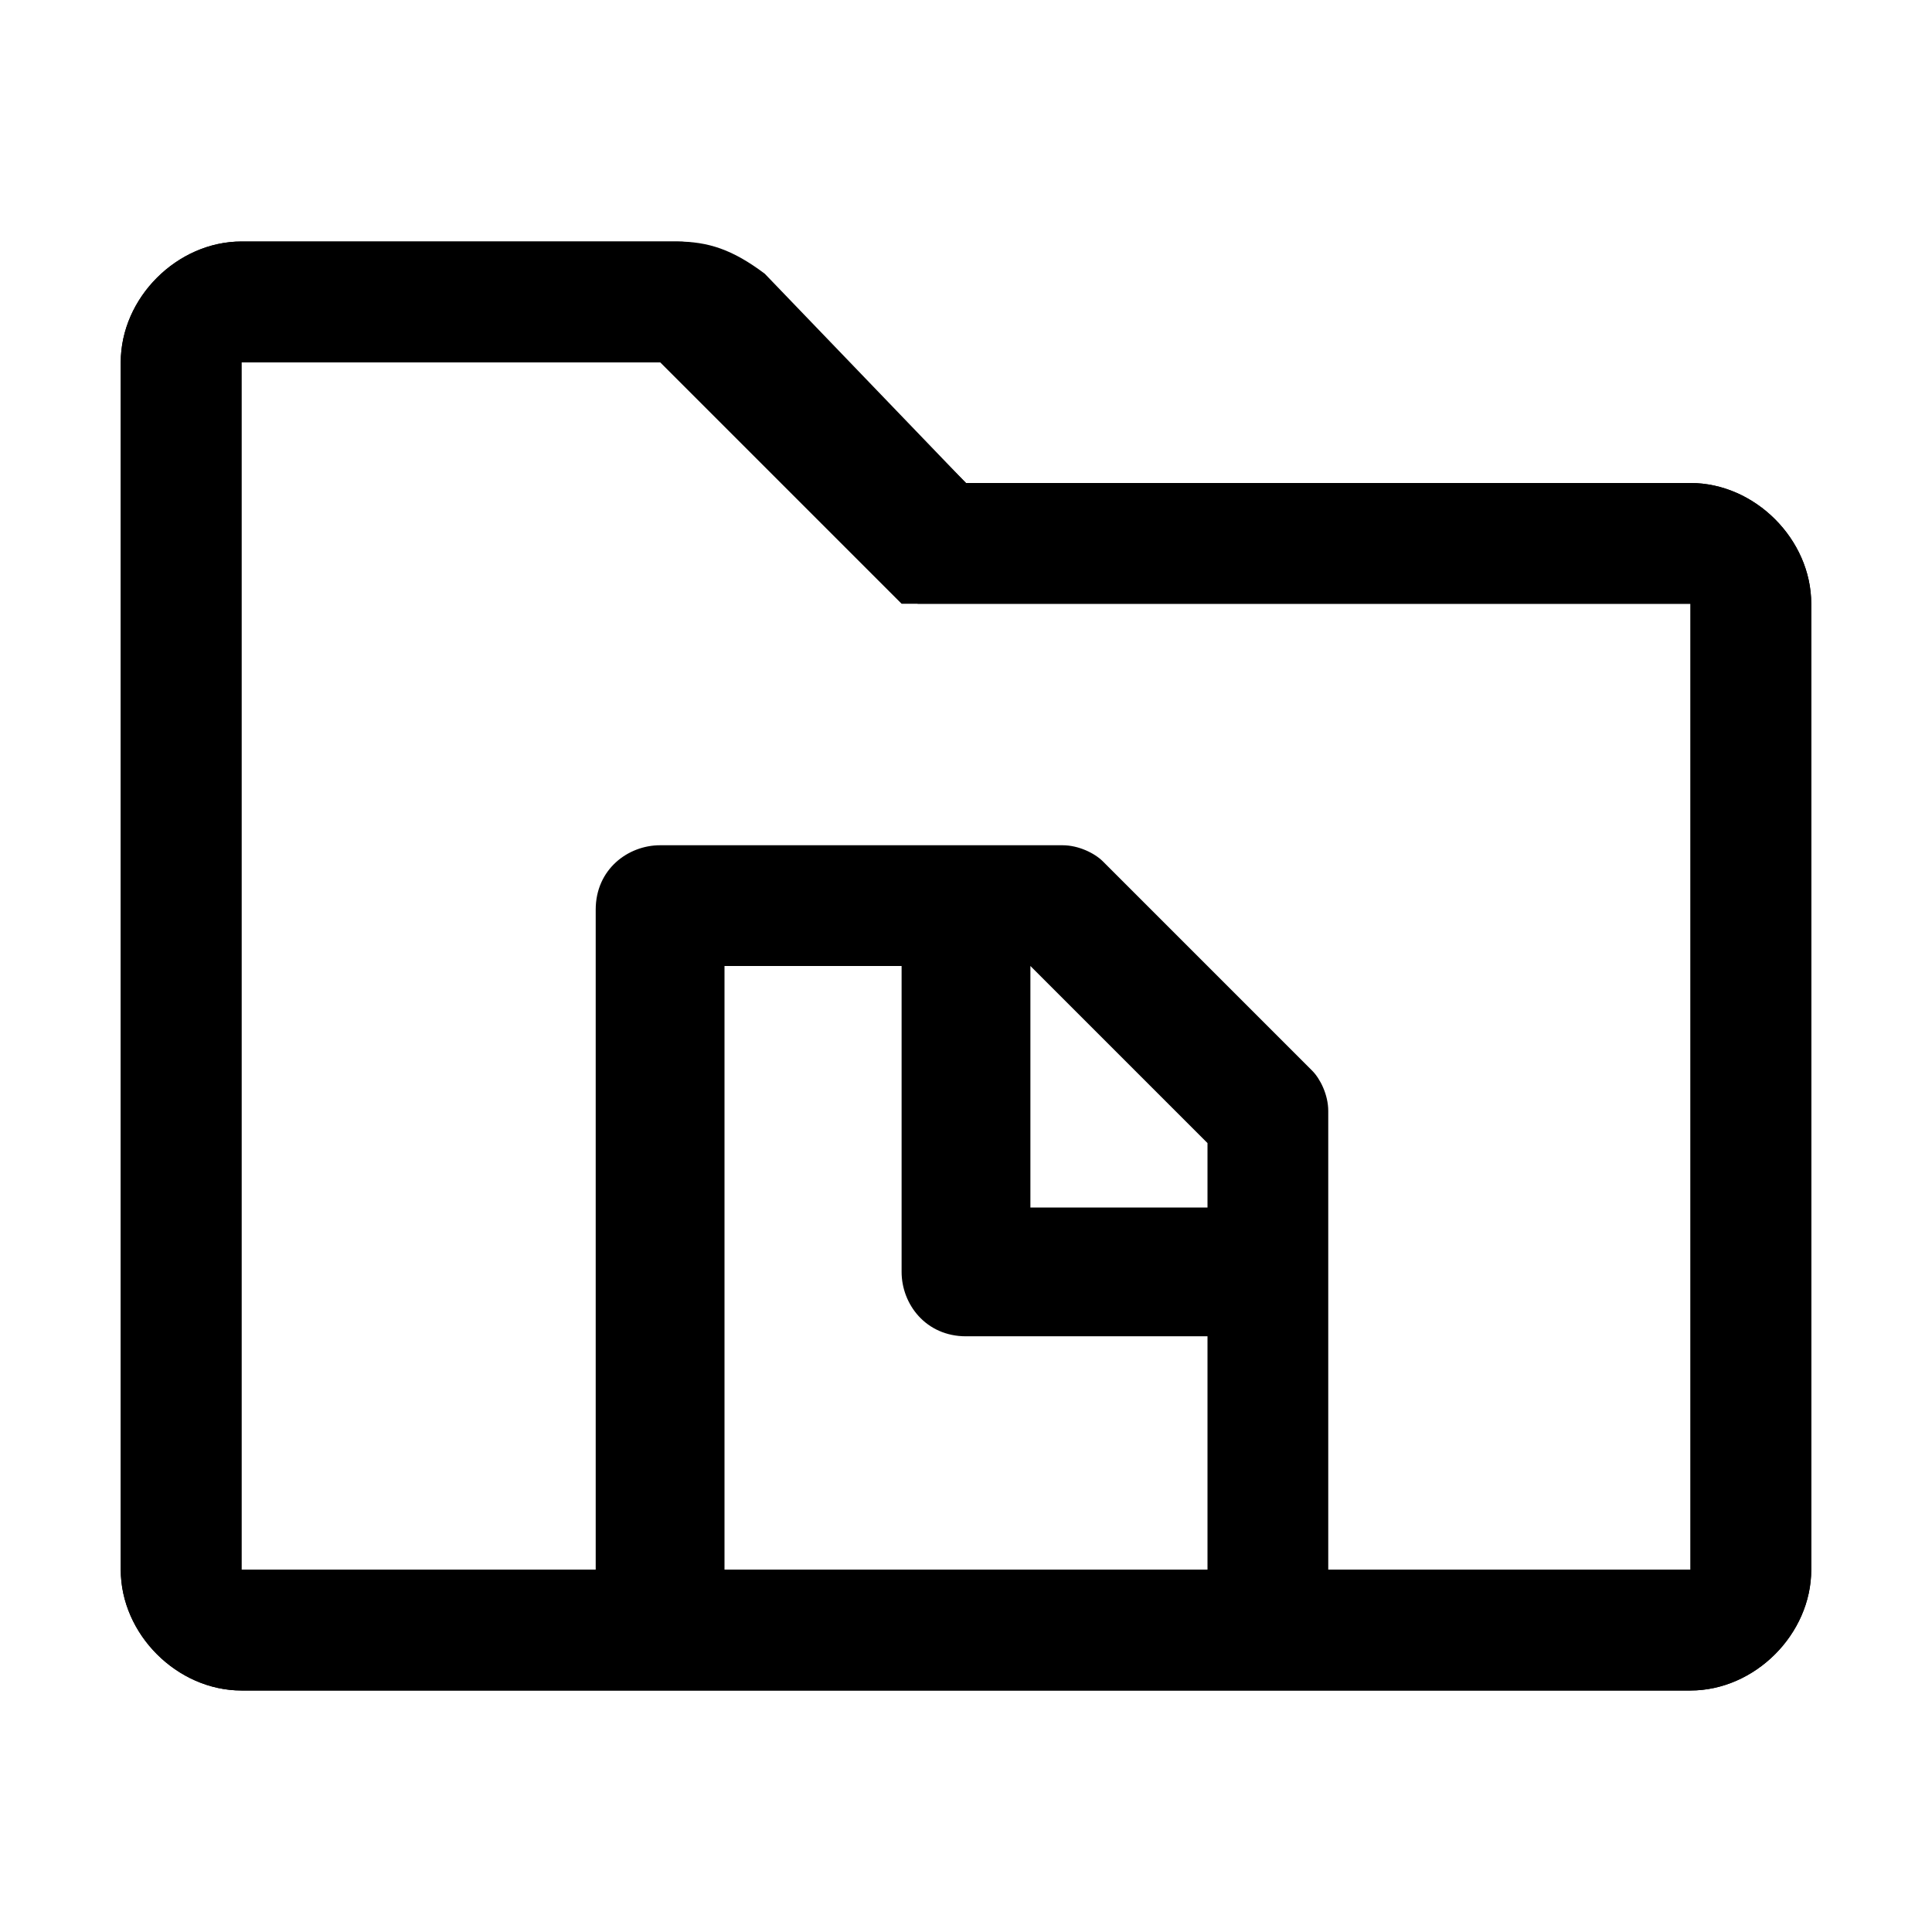 <svg xmlns="http://www.w3.org/2000/svg" style="enable-background:new 0 0 24 24" viewBox="0 0 24 24"><path d="M8.4,4.5l3,3H21v12H3v-15H8.4 M8.4,3H3C2.2,3,1.5,3.7,1.5,4.5v15C1.5,20.3,2.2,21,3,21h18c0.8,0,1.5-0.7,1.5-1.5v-12 C22.5,6.7,21.8,6,21,6h-9L9.5,3.4C9.1,3.1,8.8,3,8.4,3z"/><path d="M21,6h-9L9.4,3.4C9.2,3.2,8.8,3,8.4,3H3C2.2,3,1.5,3.7,1.5,4.5v15C1.5,20.3,2.2,21,3,21h5.2h7.5H21c0.8,0,1.5-0.7,1.5-1.5 v-12C22.5,6.7,21.8,6,21,6z M15,19.5H9V12h2.2v3.8c0,0.4,0.3,0.8,0.8,0.8h3V19.5z M15,15h-2.2v-3l2.2,2.2V15z M21,19.5h-4.5v-5.7 c0-0.2-0.1-0.4-0.2-0.5l-2.6-2.6c-0.1-0.1-0.3-0.2-0.5-0.2H8.2c-0.4,0-0.8,0.3-0.8,0.8v8.2H3v-15h5.2l3,3H21V19.5z"/></svg>